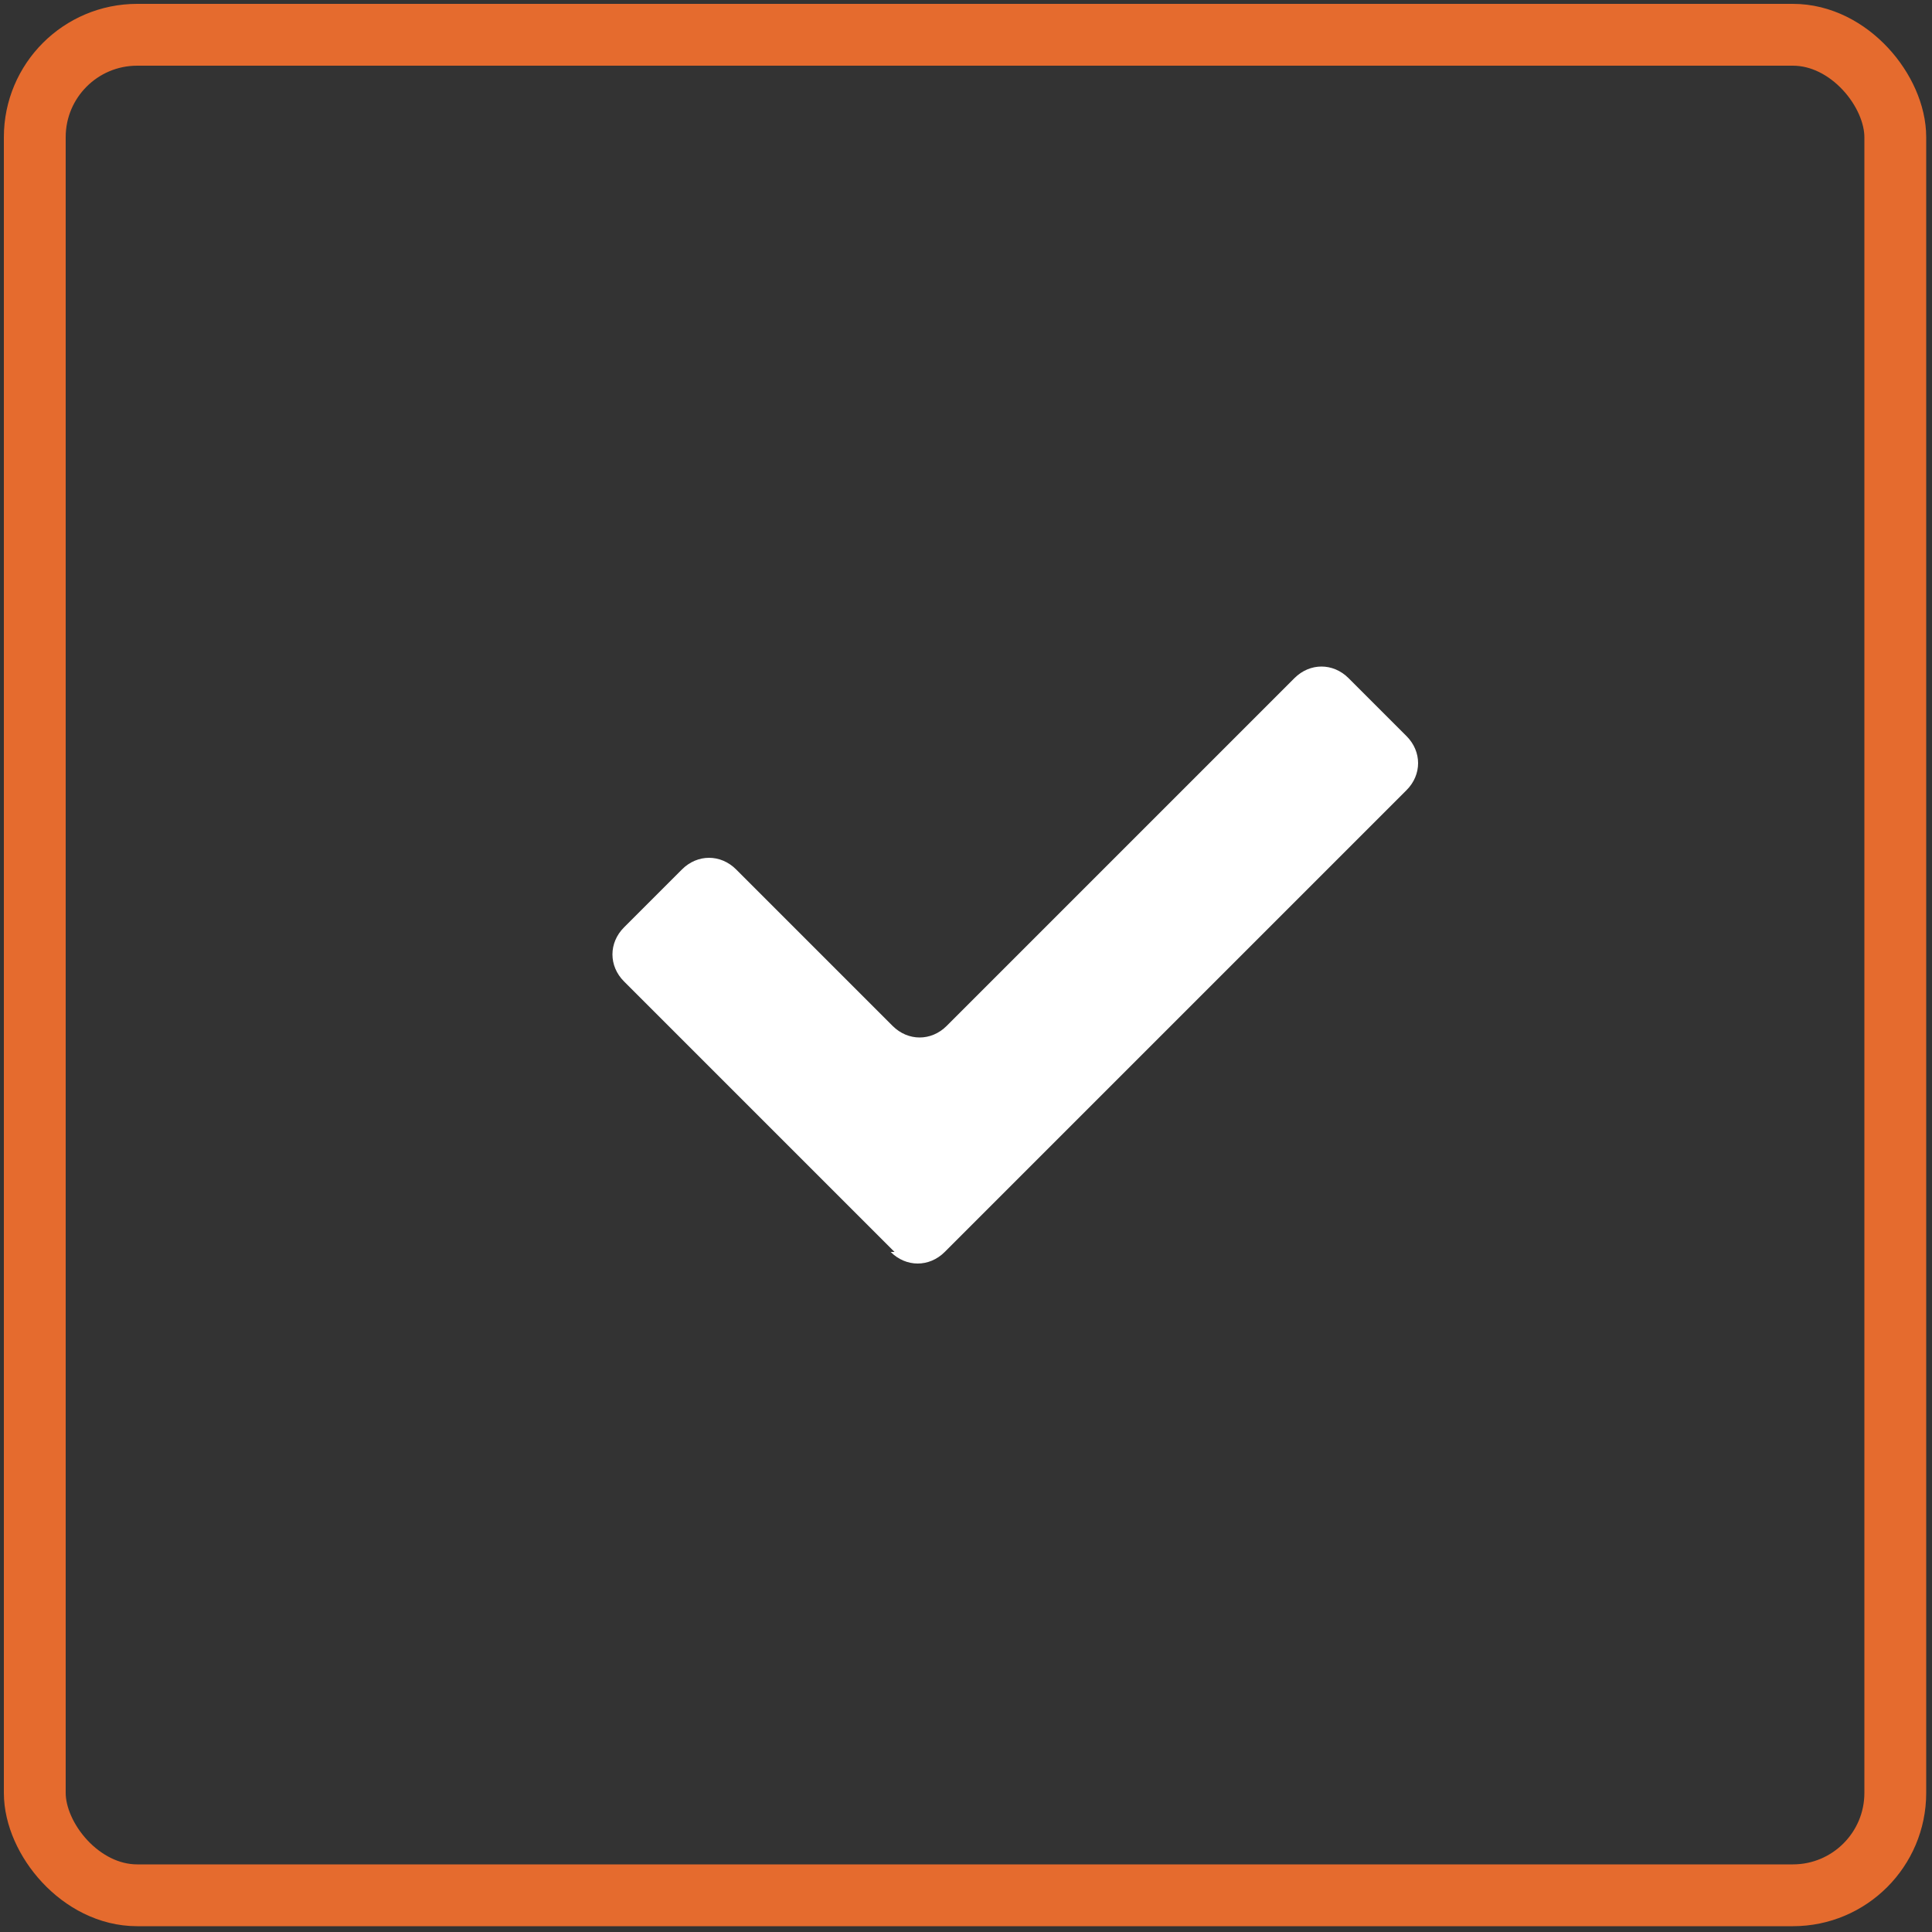 <?xml version="1.0" encoding="UTF-8"?>
<svg xmlns="http://www.w3.org/2000/svg" version="1.1" viewBox="0 0 100 100">
  <rect x="0" y="0" width="100" height="100" fill="#333333" stroke="none"/>
  <defs>
    <style>
      .cls-1 {
        fill: none;
        stroke: #e56b2e;
        stroke-miterlimit: 10;
        stroke-width: 3.2px;
      }

      .cls-2 {
        fill: #fff;
      }
    </style>
  </defs>
  <!-- Generator: Adobe Illustrator 28.6.0, SVG Export Plug-In . SVG Version: 1.2.0 Build 709)  -->
  <g>
    <g id="Livello_1">
      <g>
        <rect class="cls-1" x="1.8" y="1.8" width="96.3" height="96.3" rx="5.3" ry="5.3"/>
        <path class="cls-2" d="M46.3,64.8l-14-14c-.8-.8-.8-2,0-2.8l3-3c.8-.8,2-.8,2.8,0l8.1,8.1c.8.8,2,.8,2.8,0l18-18c.8-.8,2-.8,2.8,0l3,3c.8.8.8,2,0,2.8l-23.9,23.9c-.8.8-2,.8-2.8,0Z"/>
      </g>
    </g>
  </g>
</svg>